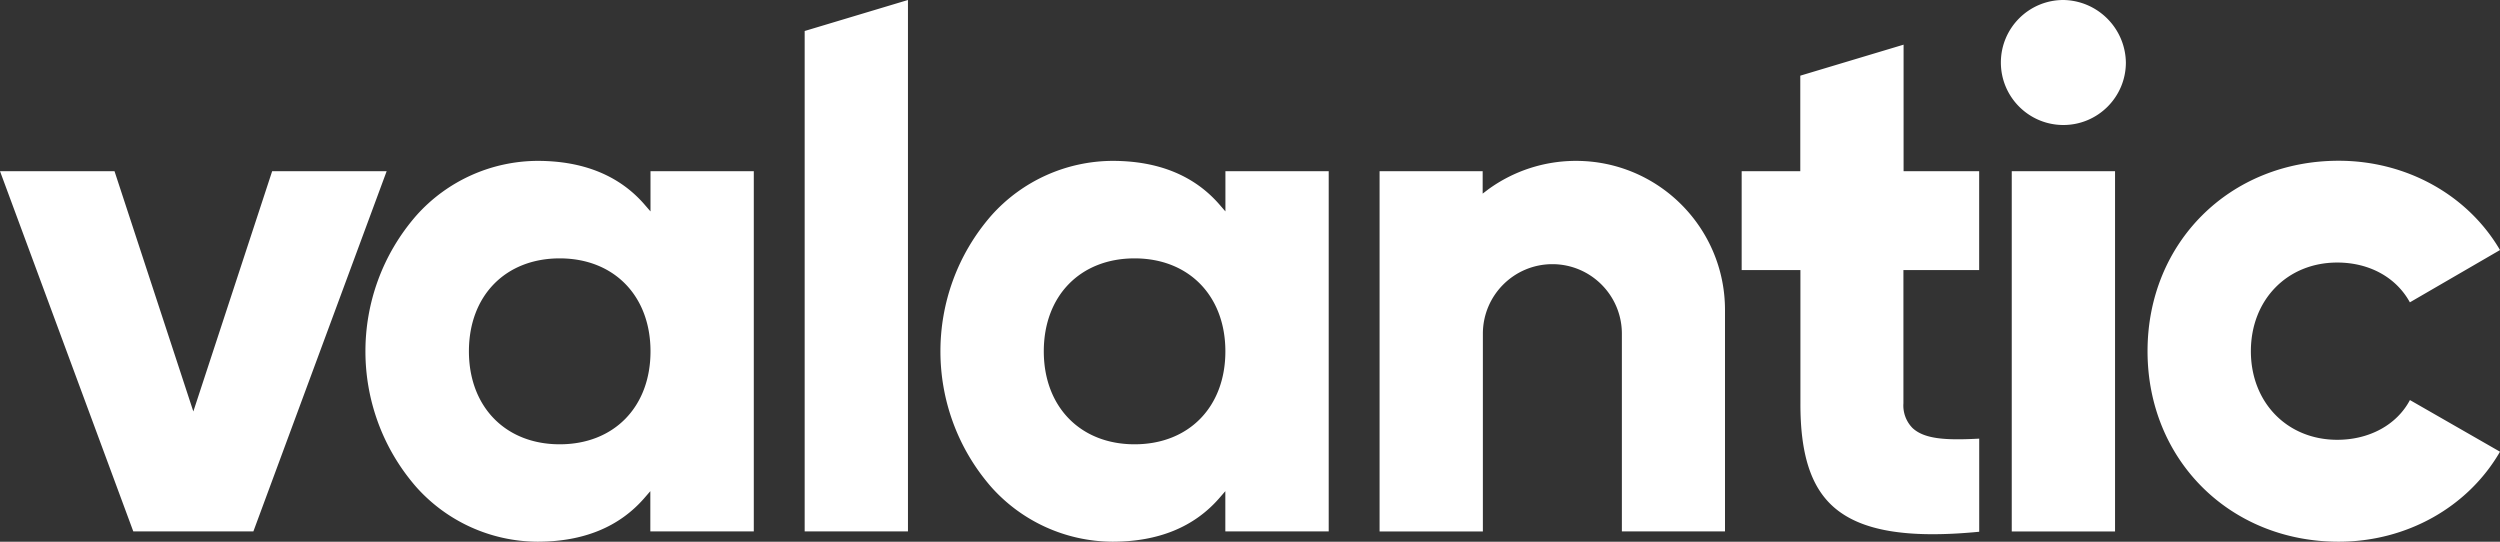 <?xml version="1.0" encoding="UTF-8"?> <svg xmlns="http://www.w3.org/2000/svg" id="Ebene_2" data-name="Ebene 2" viewBox="0 0 600 130.01"><rect x="0" y="0" width="600" height="130.01" fill="#333333" stroke="none"/><defs><style>.cls-1{fill:#fff}</style></defs><g id="Layer_1" data-name="Layer 1"><path class="cls-1" d="M65.32 41.08 46.4 98.75 27.48 41.08H0l31.99 86.46h28.82L92.8 41.08H65.32zM180.91 127.54V41.08h-24.79v9.66l-1.44-1.66C148.65 42.13 140 38.61 129 38.61a39.19 39.19 0 0 0-29.11 13.15c-16.25 18.66-16.25 46.45 0 65.11A39.216 39.216 0 0 0 129 130.01c11 0 19.6-3.52 25.64-10.47l1.44-1.66v9.66h24.83Zm-46.58-20.91c-13 0-21.79-9-21.79-22.32s8.76-22.3 21.79-22.3 21.79 9 21.79 22.32-8.75 22.3-21.79 22.3ZM318.89 127.54V41.08H294.1v9.66l-1.44-1.66C286.62 42.13 278 38.61 267 38.61a39.19 39.19 0 0 0-29.11 13.15c-16.25 18.66-16.25 46.45 0 65.11A39.216 39.216 0 0 0 267 130.01c11 0 19.6-3.52 25.64-10.47l1.44-1.66v9.66h24.81Zm-46.59-20.91c-13 0-21.79-9-21.79-22.32s8.76-22.3 21.79-22.3 21.79 9 21.79 22.32-8.75 22.3-21.79 22.3ZM193.12 7.44v120.1h24.79V0l-24.79 7.44zM372.57 63.4c9.21.01 16.67 7.47 16.68 16.68v47.46H414V74.4c0-19.76-16.01-35.79-35.77-35.79-7.58 0-14.96 2.4-21.08 6.86l-1.31 1v-5.39H331.1v86.47h24.79V80.08c.01-9.21 7.47-16.67 16.68-16.68ZM439.9 121.53c6.48 5.85 17.64 7.79 35.11 6.09v-22.35c-8 .44-13.14.12-16-2.54a7.68 7.68 0 0 1-2.19-5.91v-32H475V41.08h-18.14V10.72l-24.79 7.44v22.92H418v23.73h14.1v32c-.03 12.04 2.46 19.89 7.8 24.72ZM482.82 41.08h24.79v86.47h-24.79zM495.21 0c-8.28 0-15 6.72-15 15s6.72 15 15 15 15-6.72 15-15c-.13-8.23-6.77-14.87-15-15ZM578.38 96.01c-3.11 5.91-9.7 9.54-17.44 9.54-12 0-20.73-8.94-20.73-21.26s8.71-21.28 20.73-21.28c7.69 0 14.14 3.55 17.43 9.55L600 60.01c-7.74-13.24-22.49-21.43-38.71-21.43-26.15 0-45.88 19.65-45.88 45.7s19.73 45.73 45.88 45.73c16.25 0 31-8.26 38.71-21.6l-21.62-12.4Z"></path></g></svg> 